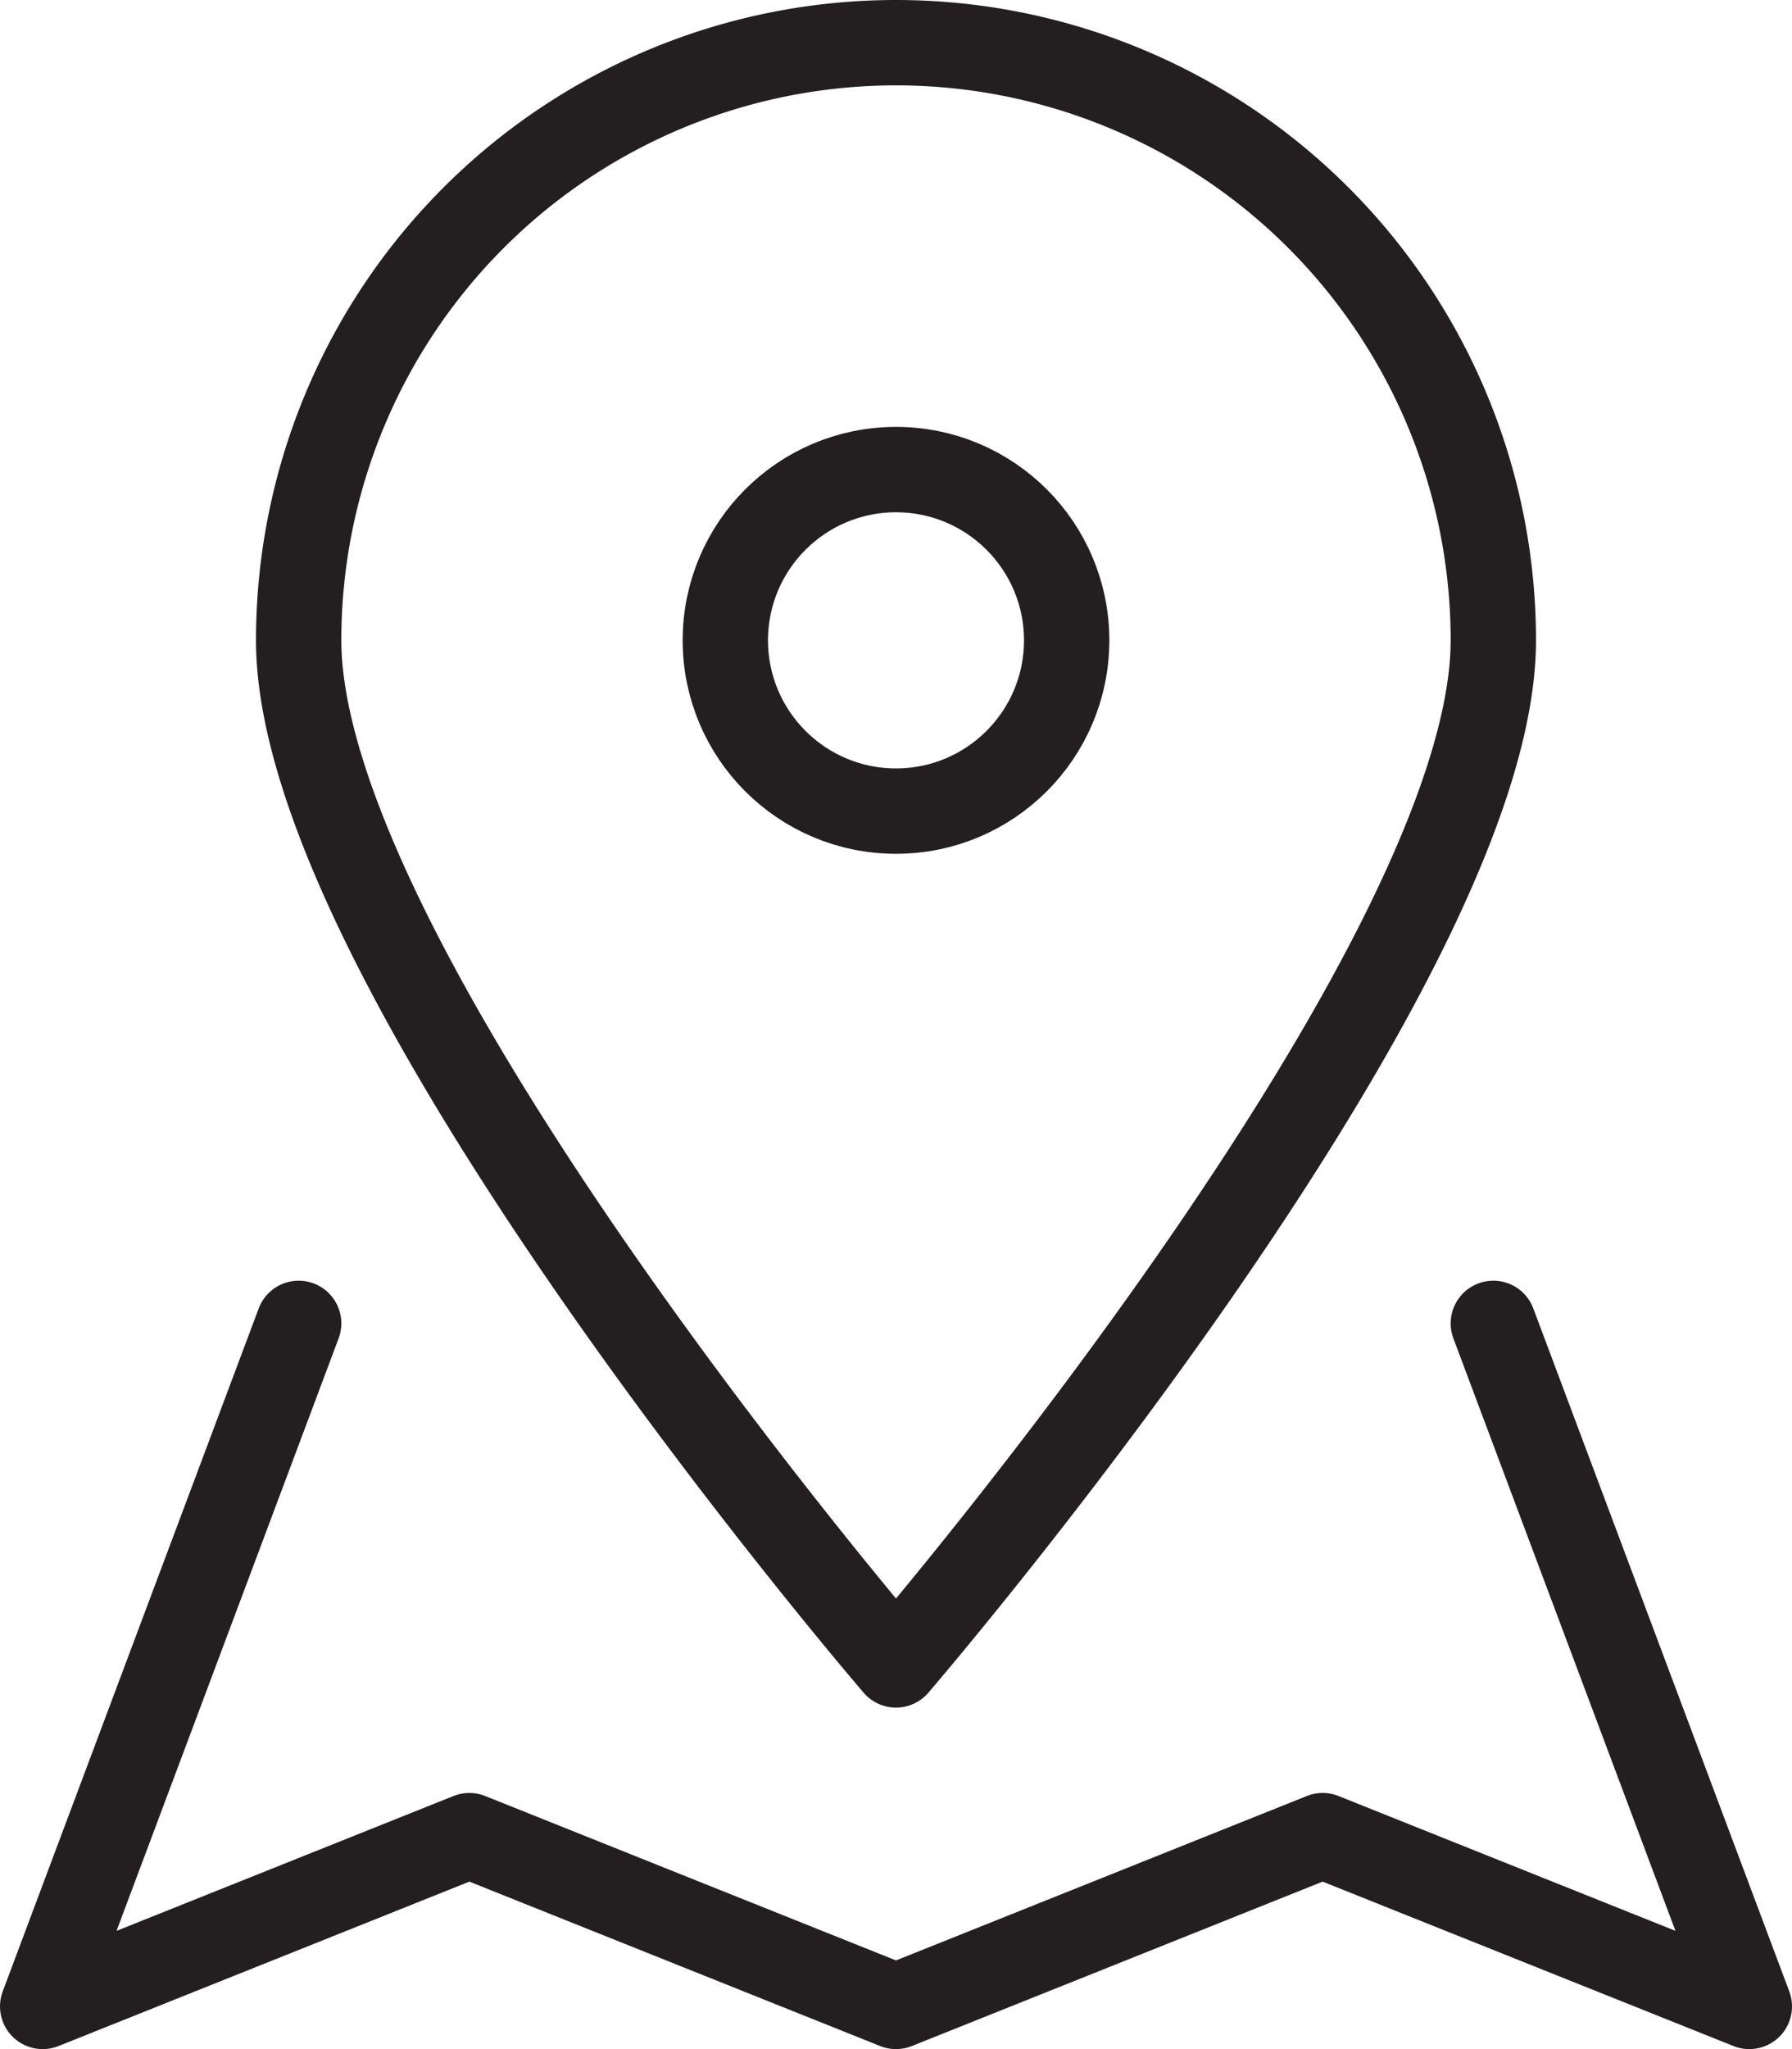 <svg xmlns="http://www.w3.org/2000/svg" width="31.5" height="36" viewBox="0 0 31.5 36">
  <g id="Artwork_6" data-name="Artwork 6" transform="translate(15.75 18)">
    <g id="Group_114" data-name="Group 114" transform="translate(-15 -17.25)">
      <circle id="Ellipse_75" data-name="Ellipse 75" cx="3" cy="3" r="3" transform="translate(12 7.5)" fill="none" stroke="#231f20" stroke-linecap="round" stroke-linejoin="round" stroke-width="1.5"/>
      <path id="Path_477" data-name="Path 477" d="M5,15.5.5,27.5l7.5-3,7.5,3,7.5-3,7.5,3L26,15.5" transform="translate(-0.5 7)" fill="none" stroke="#231f20" stroke-linecap="round" stroke-linejoin="round" stroke-width="1.5"/>
      <path id="Path_478" data-name="Path 478" d="M24.5,11C24.5,16.8,14,29,14,29S3.5,16.8,3.5,11a10.5,10.5,0,0,1,21,0Z" transform="translate(1 -0.5)" fill="none" stroke="#231f20" stroke-linecap="round" stroke-linejoin="round" stroke-width="1.5"/>
    </g>
  </g>
</svg>
